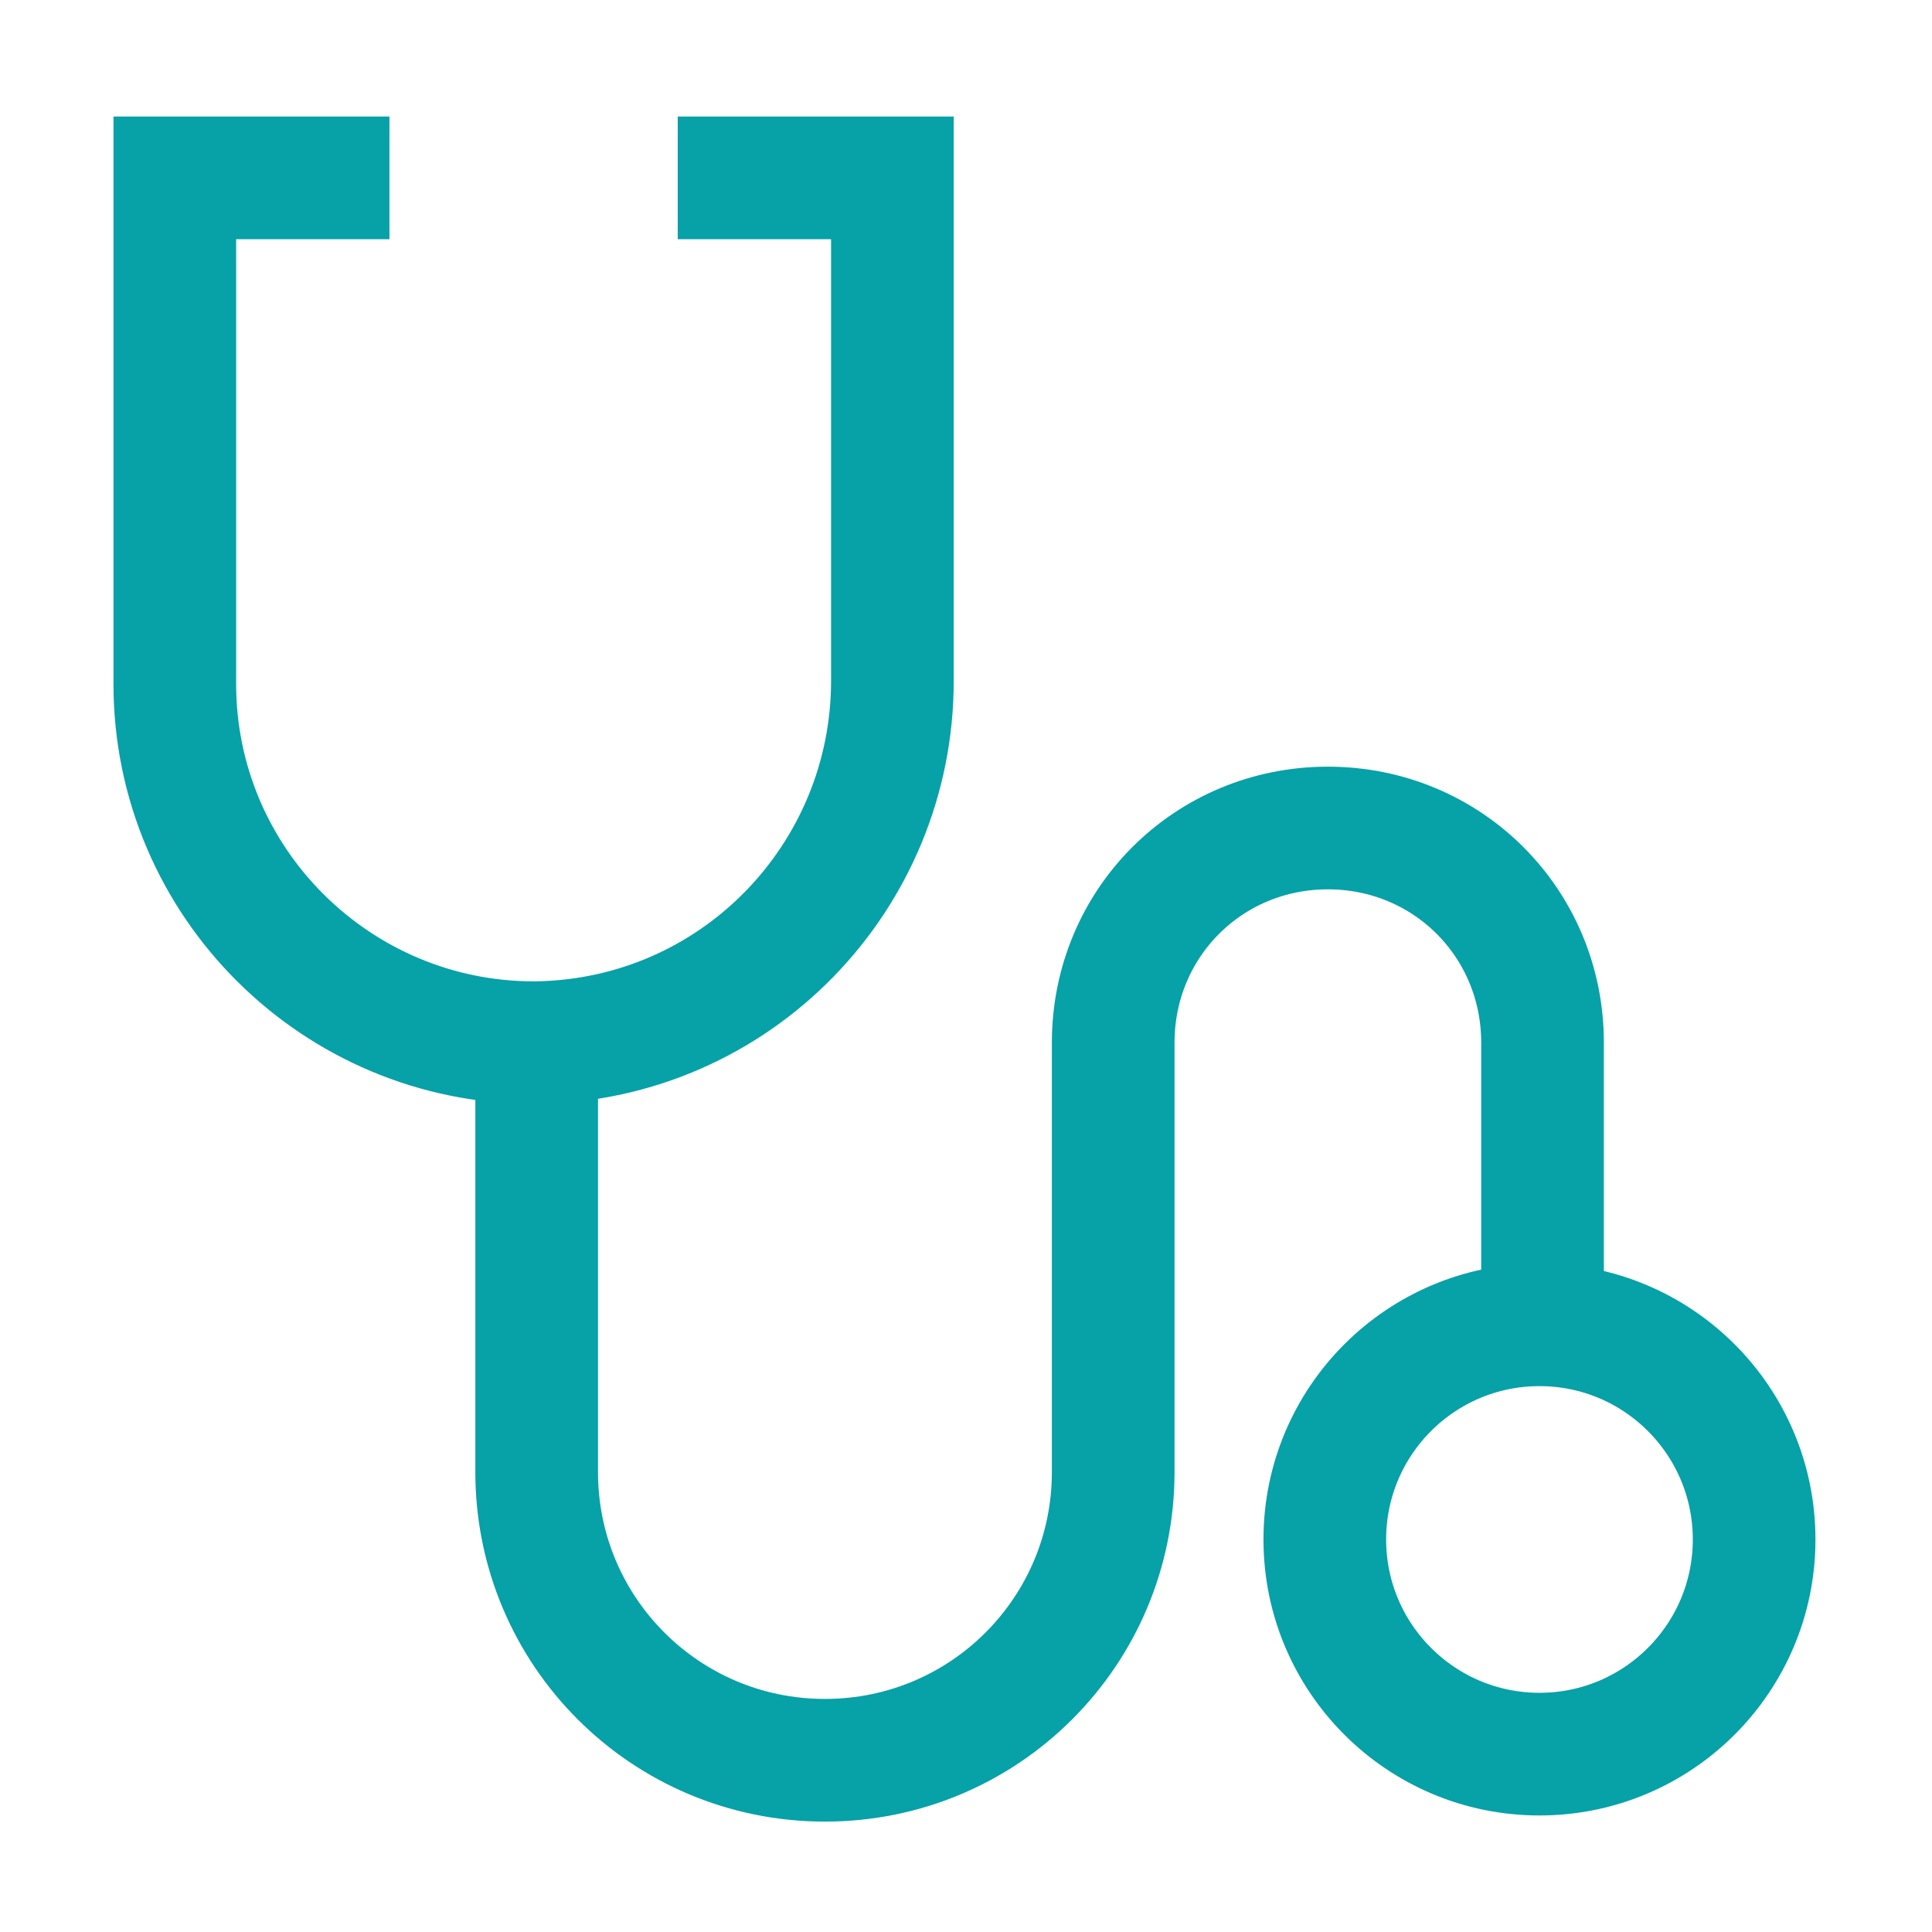 <svg xmlns="http://www.w3.org/2000/svg" id="Layer_1" viewBox="0 0 63 63"><defs><style>      .st0 {        fill: none;        stroke: #07a1a8;        stroke-miterlimit: 26.2;        stroke-width: 4px;      }    </style></defs><g id="Stetoscope"><circle class="st0" cx="50.2" cy="50.2" r="7"></circle><path class="st0" d="M22.1,5.8h7v16.4c0,6.4-5.1,11.7-11.6,11.8,0,0,0,0-.1,0h0c-6.4,0-11.7-5.2-11.7-11.7,0,0,0,0,0-.1V5.8h7"></path><path class="st0" d="M17.5,34v14c0,5.2,4.2,9.4,9.4,9.4h0c5.2,0,9.4-4.2,9.4-9.4v-14c0-3.9,3.1-7,7-7h0c3.9,0,7,3.1,7,7v9.4"></path></g></svg>